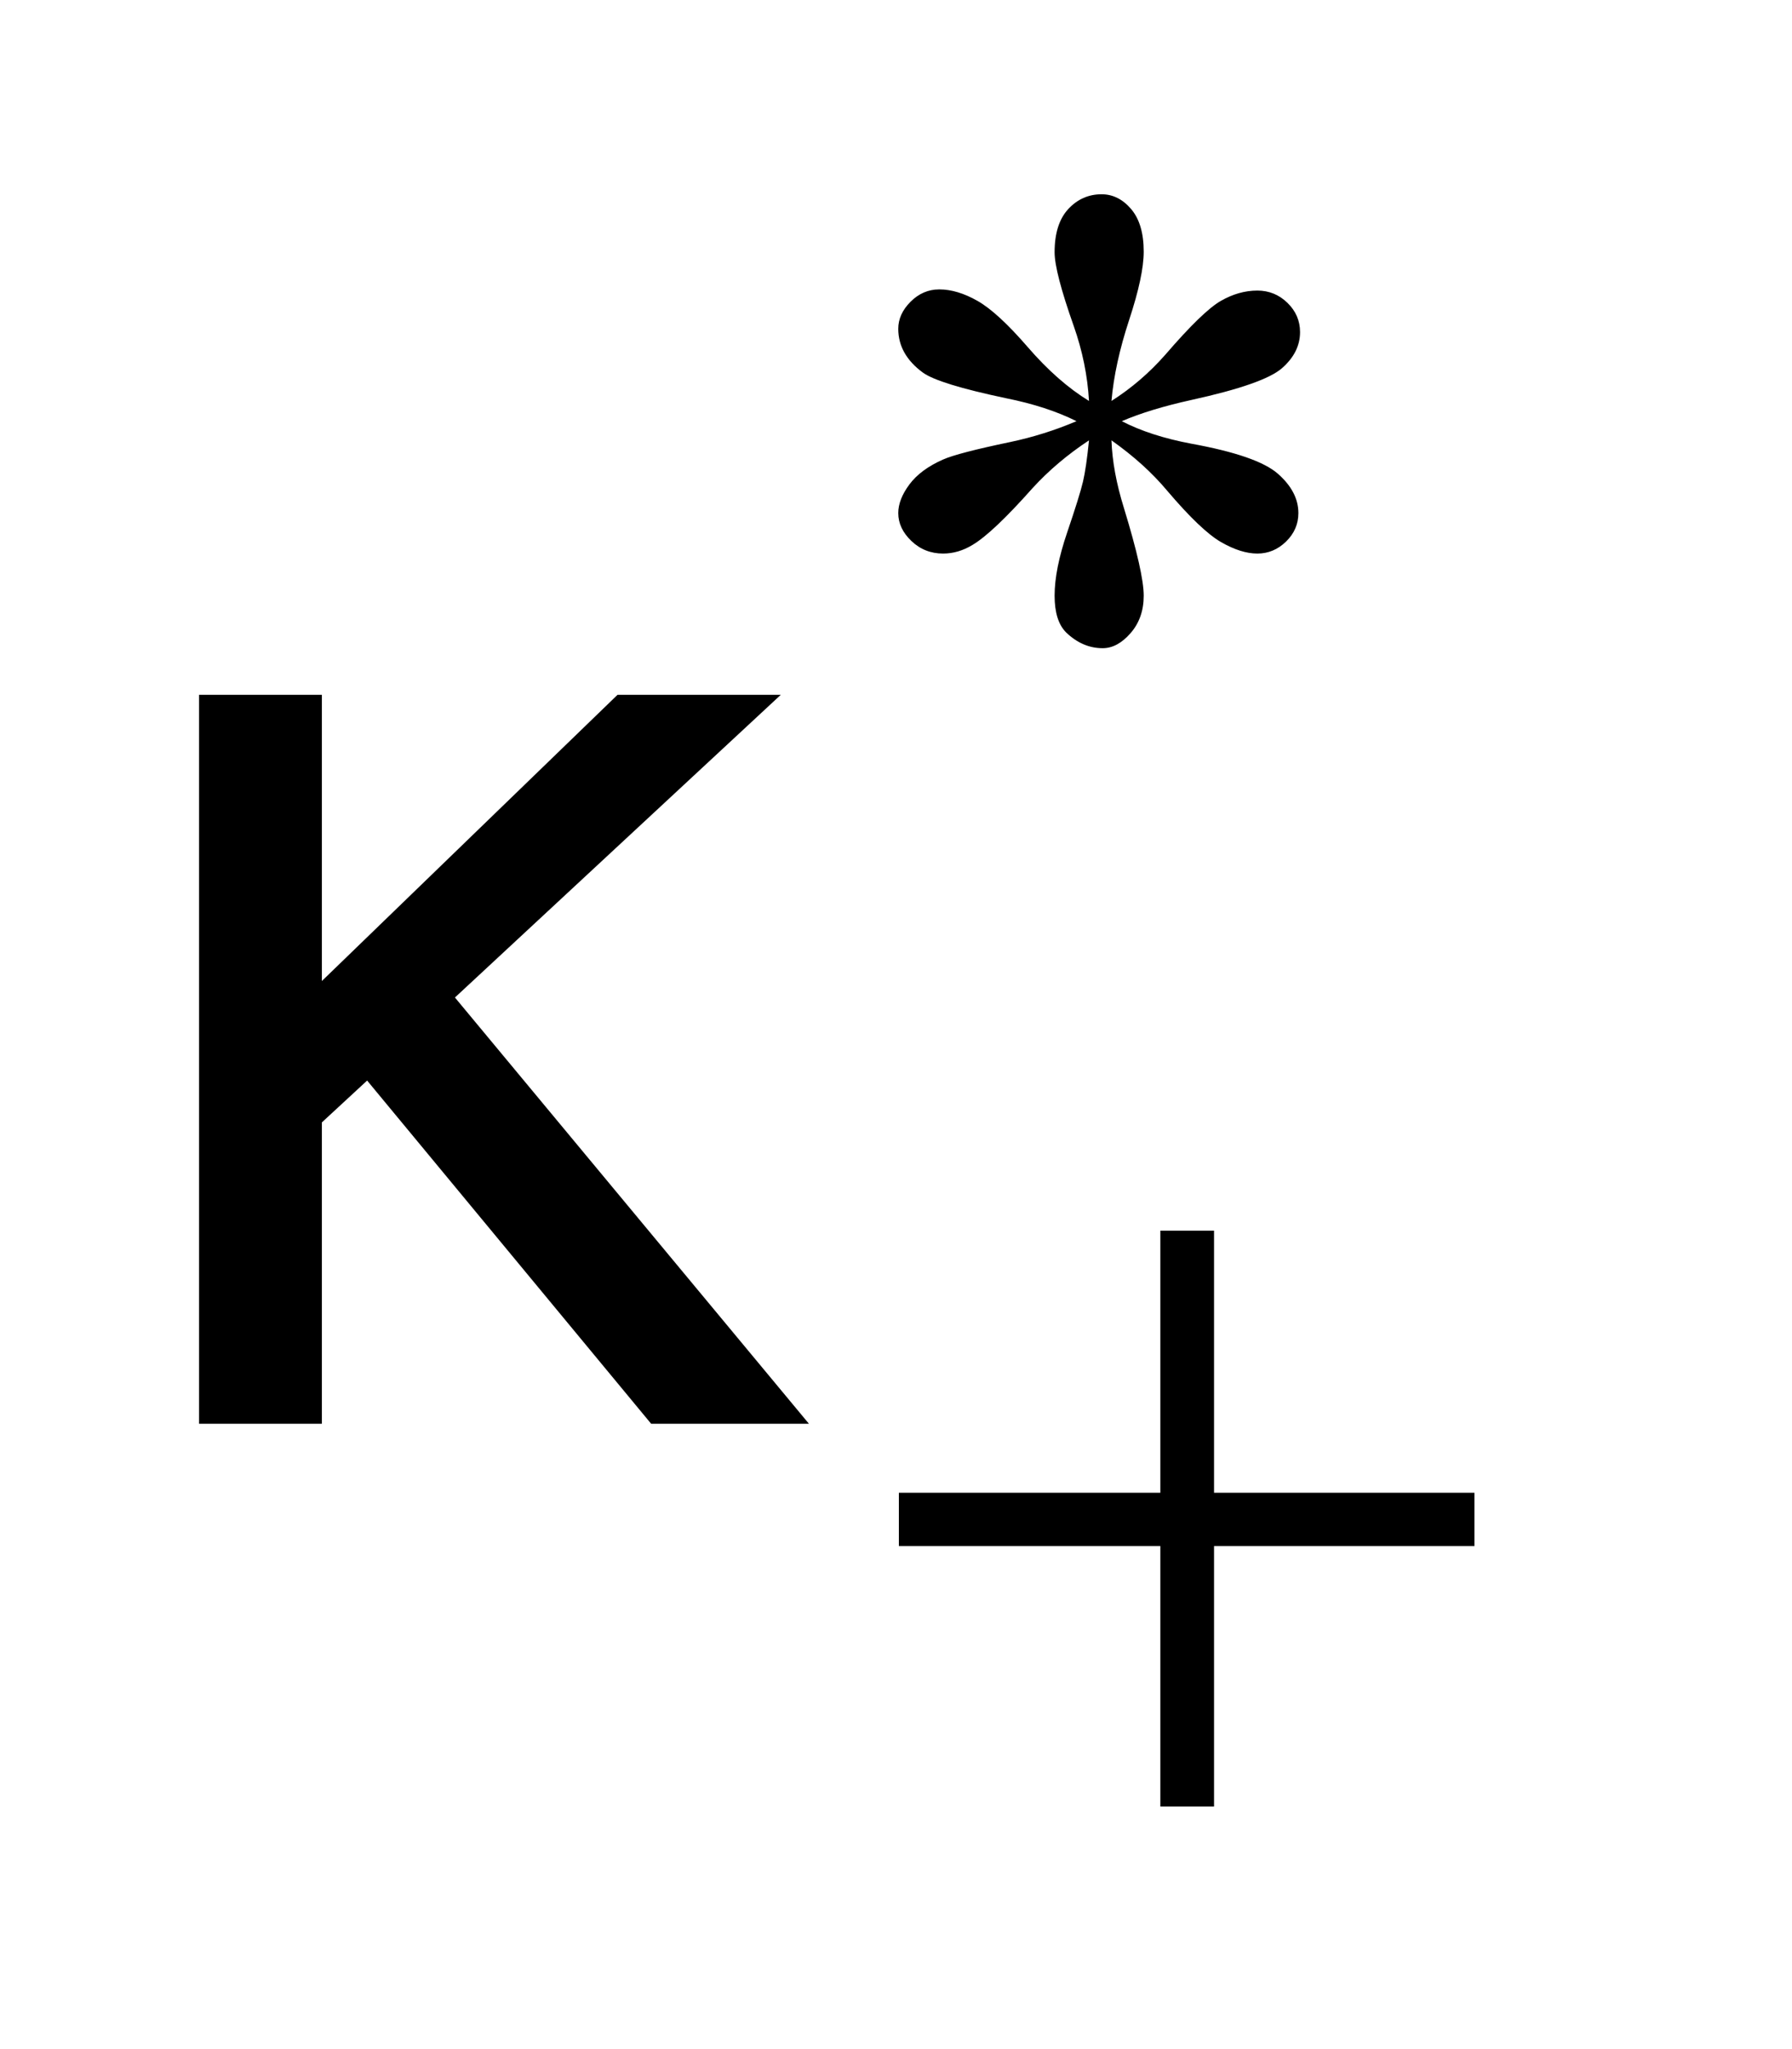<?xml version="1.0" encoding="UTF-8"?>
<!DOCTYPE svg PUBLIC '-//W3C//DTD SVG 1.0//EN'
          'http://www.w3.org/TR/2001/REC-SVG-20010904/DTD/svg10.dtd'>
<svg stroke-dasharray="none" shape-rendering="auto" xmlns="http://www.w3.org/2000/svg" font-family="'Dialog'" text-rendering="auto" width="14" fill-opacity="1" color-interpolation="auto" color-rendering="auto" preserveAspectRatio="xMidYMid meet" font-size="12px" viewBox="0 0 14 16" fill="black" xmlns:xlink="http://www.w3.org/1999/xlink" stroke="black" image-rendering="auto" stroke-miterlimit="10" stroke-linecap="square" stroke-linejoin="miter" font-style="normal" stroke-width="1" height="16" stroke-dashoffset="0" font-weight="normal" stroke-opacity="1"
><!--Generated by the Batik Graphics2D SVG Generator--><defs id="genericDefs"
  /><g
  ><defs id="defs1"
    ><clipPath clipPathUnits="userSpaceOnUse" id="clipPath1"
      ><path d="M1.024 2.896 L9.388 2.896 L9.388 12.925 L1.024 12.925 L1.024 2.896 Z"
      /></clipPath
      ><clipPath clipPathUnits="userSpaceOnUse" id="clipPath2"
      ><path d="M32.707 92.52 L32.707 412.949 L299.949 412.949 L299.949 92.52 Z"
      /></clipPath
    ></defs
    ><g transform="scale(1.576,1.576) translate(-1.024,-2.896) matrix(0.031,0,0,0.031,0,0)"
    ><path d="M207.172 157.5 Q206.828 151.469 204.734 145.531 Q201.672 136.875 201.672 133.734 Q201.672 129.188 203.859 126.828 Q206.047 124.469 209.188 124.469 Q211.891 124.469 213.906 126.828 Q215.922 129.188 215.922 133.641 Q215.922 137.484 213.602 144.523 Q211.281 151.562 210.766 157.5 Q215.562 154.453 219.406 150.078 Q225.359 143.172 228.242 141.516 Q231.125 139.859 234.094 139.859 Q236.891 139.859 238.906 141.82 Q240.922 143.781 240.922 146.5 Q240.922 149.734 238.031 152.266 Q235.141 154.797 223.609 157.328 Q216.875 158.812 212.422 160.734 Q216.969 163.094 223.516 164.328 Q234.094 166.25 237.375 169.133 Q240.656 172.016 240.656 175.422 Q240.656 178.047 238.688 179.969 Q236.719 181.891 234.094 181.891 Q231.469 181.891 228.281 180.055 Q225.094 178.219 219.672 171.844 Q216.094 167.562 210.766 163.797 Q210.938 168.781 212.766 174.641 Q215.922 184.953 215.922 188.625 Q215.922 192.203 213.82 194.609 Q211.719 197.016 209.359 197.016 Q206.125 197.016 203.5 194.484 Q201.672 192.641 201.672 188.625 Q201.672 184.422 203.68 178.523 Q205.688 172.625 206.211 170.398 Q206.734 168.172 207.172 163.797 Q202.016 167.203 198.172 171.406 Q191.797 178.578 188.562 180.5 Q186.281 181.891 183.844 181.891 Q180.875 181.891 178.773 179.883 Q176.672 177.875 176.672 175.422 Q176.672 173.234 178.461 170.836 Q180.25 168.438 183.844 166.859 Q186.203 165.812 194.594 164.062 Q200.016 162.922 205.172 160.734 Q200.453 158.375 193.891 157.062 Q183.141 154.797 180.609 152.969 Q176.672 150.078 176.672 145.969 Q176.672 143.609 178.641 141.641 Q180.609 139.672 183.234 139.672 Q186.109 139.672 189.344 141.508 Q192.578 143.344 197.383 148.898 Q202.188 154.453 207.172 157.5 Z" stroke="none" clip-path="url(#clipPath2)"
    /></g
    ><g transform="matrix(0.049,0,0,0.049,-1.613,-4.563)"
    ><path d="M217.922 289.234 L226.484 289.234 L226.484 331 L268 331 L268 339.484 L226.484 339.484 L226.484 381 L217.922 381 L217.922 339.484 L176.234 339.484 L176.234 331 L217.922 331 L217.922 289.234 Z" stroke="none" clip-path="url(#clipPath2)"
    /></g
    ><g transform="matrix(0.049,0,0,0.049,-1.613,-4.563)"
    ><path d="M64.656 203.844 L84.234 203.844 L84.234 249.453 L131.375 203.844 L157.406 203.844 L105.453 252.078 L161.891 320 L136.734 320 L91.453 265.312 L84.234 271.984 L84.234 320 L64.656 320 L64.656 203.844 Z" stroke="none" clip-path="url(#clipPath2)"
    /></g
  ></g
></svg
>
